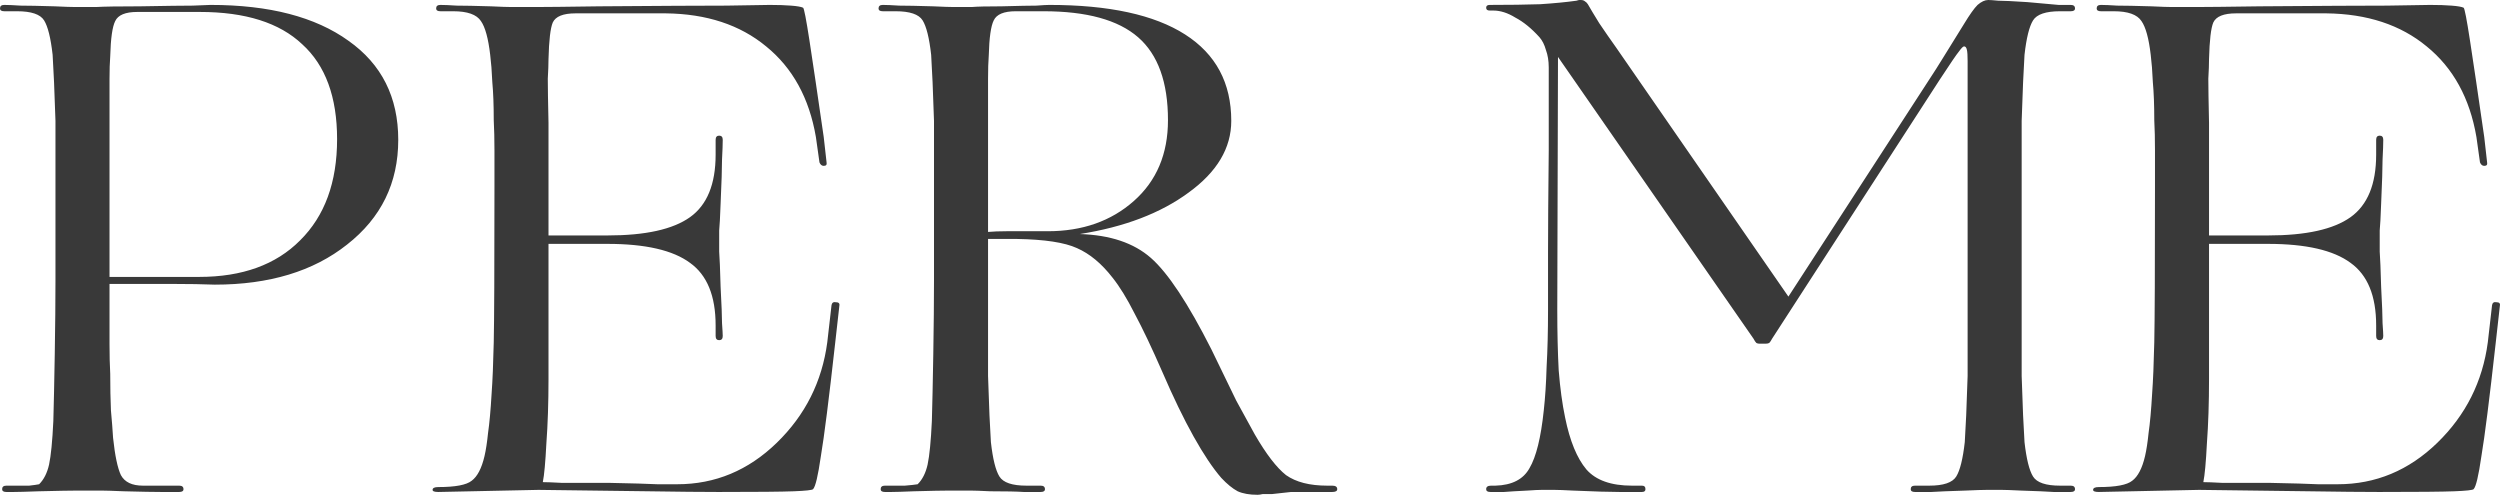 <?xml version="1.0" encoding="UTF-8"?> <svg xmlns="http://www.w3.org/2000/svg" viewBox="0 0 1439.998 285" fill="none"><path d="M22.53 282.975C15.156 283.245 10.241 283.38 7.783 283.38C5.598 283.38 4.233 283.38 3.687 283.38C2.048 283.38 1.229 282.84 1.229 281.762C1.229 280.41 2.048 279.737 3.687 279.737C9.967 279.737 14.337 279.737 16.795 279.737C19.253 279.467 21.164 279.197 22.53 278.927C25.26 276.23 27.172 272.45 28.264 267.592C29.356 262.465 30.176 254.097 30.722 242.492C30.995 233.045 31.268 220.227 31.541 204.034C31.814 187.572 31.951 173.403 31.951 161.527V107.685C31.951 99.319 31.951 92.165 31.951 86.229C31.951 80.02 31.951 74.489 31.951 69.631C31.678 60.724 31.405 53.302 31.132 47.365C30.858 41.157 30.585 35.895 30.312 31.577C29.22 21.861 27.581 15.249 25.397 11.74C23.212 8.232 18.024 6.477 9.831 6.477H2.458C0.819 6.477 0 5.937 0 4.858C0 3.508 0.819 2.834 2.458 2.834C4.642 2.834 7.783 2.969 11.879 3.239C15.976 3.239 22.53 3.374 31.541 3.643C37.276 3.913 41.236 4.048 43.42 4.048C45.605 4.048 47.107 4.048 47.926 4.048C48.746 4.048 51.203 4.048 55.3 4.048C59.669 3.778 68.135 3.643 80.697 3.643C95.716 3.374 105.819 3.239 111.009 3.239C116.47 2.969 119.884 2.834 121.25 2.834C155.112 2.834 181.601 9.716 200.718 23.48C219.834 36.974 229.392 56.002 229.392 80.561C229.392 105.391 219.561 125.497 199.899 140.881C180.509 156.264 155.112 163.955 123.708 163.955C116.607 163.687 108.824 163.552 100.359 163.552C92.166 163.552 79.741 163.552 63.083 163.552V178.125C63.083 185.412 63.083 192.159 63.083 198.366C63.083 204.575 63.219 210.241 63.492 215.369C63.492 223.197 63.629 230.212 63.902 236.421C64.448 242.357 64.857 247.62 65.131 252.207C66.223 262.465 67.725 269.617 69.637 273.665C71.821 277.712 76.054 279.737 82.335 279.737H103.227C104.865 279.737 105.684 280.41 105.684 281.762C105.684 282.84 104.865 283.38 103.227 283.38C100.769 283.38 97.355 283.38 92.985 283.38C88.616 283.38 81.379 283.245 71.275 282.975C64.994 282.707 60.625 282.57 58.167 282.57C55.982 282.57 54.48 282.57 53.661 282.57C52.296 282.57 49.428 282.57 45.059 282.57C40.963 282.57 33.453 282.707 22.53 282.975ZM115.106 6.882H79.058C72.231 6.882 67.998 8.636 66.36 12.145C64.721 15.383 63.765 22.131 63.492 32.386C63.219 35.895 63.083 40.213 63.083 45.341C63.083 50.468 63.083 57.891 63.083 67.606V159.503H114.696C139.546 159.503 158.936 152.485 172.863 138.451C187.063 124.418 194.163 104.986 194.163 80.156C194.163 55.866 187.472 37.649 174.092 25.504C160.984 13.09 141.322 6.882 115.106 6.882ZM310.202 282.167L252.445 283.38C250.26 283.38 249.169 282.975 249.169 282.167C249.169 281.087 250.26 280.547 252.445 280.547C262.277 280.547 268.692 279.332 271.697 276.902C274.975 274.475 277.432 269.752 279.072 262.735C279.89 259.225 280.572 254.772 281.12 249.375C281.94 243.707 282.62 236.151 283.167 226.704C283.715 219.148 284.125 209.297 284.397 197.152C284.667 184.737 284.807 154.913 284.807 107.685C284.807 99.857 284.807 92.842 284.807 86.633C284.807 80.156 284.667 74.353 284.397 69.226C284.397 60.589 284.125 53.302 283.577 47.365C283.305 41.157 282.895 35.895 282.35 31.577C281.257 22.131 279.48 15.653 277.025 12.145C274.565 8.366 269.24 6.477 261.047 6.477H253.675C252.035 6.477 251.217 5.937 251.217 4.858C251.217 3.508 252.035 2.834 253.675 2.834C255.86 2.834 259 2.969 263.095 3.239C267.192 3.239 273.747 3.374 282.757 3.643C288.492 3.913 292.452 4.048 294.637 4.048C296.822 4.048 298.325 4.048 299.142 4.048C299.962 4.048 303.102 4.048 308.565 4.048C314.3 4.048 326.452 3.913 345.022 3.643C380.249 3.374 404.689 3.239 418.344 3.239C431.999 2.969 440.327 2.834 443.332 2.834C448.247 2.834 452.344 2.969 455.619 3.239C459.169 3.508 461.492 3.913 462.584 4.453C463.132 4.723 464.362 11.065 466.272 23.48C468.182 35.895 470.914 54.383 474.464 78.942L476.102 93.516C476.374 94.866 475.829 95.54 474.464 95.54C473.372 95.54 472.554 94.866 472.007 93.516L469.957 78.942C466.134 56.54 456.577 39.133 441.284 26.719C426.264 14.304 407.012 7.962 383.527 7.692H331.505C324.402 7.692 320.035 9.446 318.395 12.955C317.03 16.193 316.21 23.21 315.937 34.006C315.937 36.974 315.8 40.753 315.527 45.341C315.527 49.93 315.665 58.431 315.937 70.845C315.937 79.482 315.937 86.498 315.937 91.896C315.937 97.295 315.937 102.557 315.937 107.685V135.618H349.937C371.784 135.618 387.622 132.11 397.454 125.092C407.284 118.074 412.202 106.065 412.202 89.062V80.561C412.202 78.942 412.882 78.132 414.249 78.132C415.614 78.132 416.297 78.942 416.297 80.561C416.297 82.99 416.159 86.769 415.887 91.896C415.887 96.754 415.614 105.256 415.067 117.4C414.794 124.957 414.522 130.086 414.249 132.784C414.249 135.482 414.249 137.237 414.249 138.047C414.249 139.126 414.249 141.421 414.249 144.929C414.522 148.436 414.794 155.186 415.067 165.171C415.614 175.427 415.887 182.442 415.887 186.221C416.159 190 416.297 192.43 416.297 193.508C416.297 195.128 415.614 195.936 414.249 195.936C412.882 195.936 412.202 195.128 412.202 193.508V187.436C412.202 170.434 407.284 158.424 397.454 151.406C387.622 144.119 371.784 140.475 349.937 140.475H315.937V218.202C315.937 231.967 315.527 244.381 314.71 255.447C314.162 266.242 313.48 273.665 312.662 277.712C314.847 277.712 318.395 277.847 323.312 278.117C328.227 278.117 337.24 278.117 350.347 278.117C364.002 278.387 373.422 278.657 378.609 278.927C384.074 278.927 387.894 278.927 390.079 278.927C411.927 278.927 431.042 270.965 447.427 255.042C463.814 239.118 473.507 219.822 476.512 197.152L478.969 175.695C479.242 174.346 480.062 173.808 481.427 174.076C483.064 174.076 483.747 174.751 483.474 176.1L481.017 197.961C477.469 229.807 474.737 251.4 472.824 262.735C471.187 274.07 469.684 280.41 468.319 281.762C467.772 282.302 464.087 282.707 457.259 282.975C450.432 283.245 435.957 283.38 413.839 283.38C404.282 283.38 390.762 283.245 373.287 282.975C356.082 282.707 335.052 282.435 310.202 282.167ZM526.514 282.975C519.962 283.245 515.592 283.38 513.407 283.38C511.497 283.38 510.267 283.38 509.722 283.38C508.082 283.38 507.262 282.84 507.262 281.762C507.262 280.41 508.082 279.737 509.722 279.737C514.089 279.737 517.914 279.737 521.189 279.737C524.467 279.467 526.924 279.197 528.562 278.927C531.294 276.23 533.207 272.45 534.299 267.592C535.389 262.465 536.209 254.097 536.754 242.492C537.027 233.045 537.304 220.227 537.574 204.034C537.847 187.572 537.984 173.403 537.984 161.527V107.685C537.984 99.319 537.984 92.165 537.984 86.229C537.984 80.02 537.984 74.489 537.984 69.631C537.712 60.724 537.439 53.302 537.167 47.365C536.892 41.157 536.617 35.895 536.347 31.577C535.254 21.861 533.617 15.249 531.429 11.74C529.247 8.232 524.057 6.477 515.864 6.477H508.492C506.852 6.477 506.034 5.937 506.034 4.858C506.034 3.508 506.852 2.834 508.492 2.834C510.677 2.834 513.817 2.969 517.914 3.239C522.009 3.239 528.562 3.374 537.574 3.643C543.309 3.913 547.269 4.048 549.454 4.048C551.639 4.048 553.142 4.048 553.959 4.048C555.052 4.048 556.964 4.048 559.694 4.048C562.699 3.778 568.434 3.643 576.899 3.643C586.729 3.374 593.422 3.239 596.972 3.239C600.519 2.969 602.979 2.834 604.344 2.834C638.752 2.834 664.832 8.501 682.584 19.837C700.334 31.172 709.209 47.77 709.209 69.631C709.209 85.283 701.017 99.047 684.632 110.923C668.519 122.799 647.627 130.76 621.959 134.809C639.434 135.348 653.092 139.935 662.922 148.572C672.752 157.21 684.359 174.751 697.739 201.199C703.474 213.076 708.254 222.925 712.077 230.753C716.174 238.308 719.722 244.787 722.727 250.185C729.282 261.52 735.287 269.347 740.751 273.665C746.484 277.712 754.404 279.737 764.509 279.737H767.376C769.286 279.737 770.244 280.41 770.244 281.762C770.244 282.84 769.286 283.38 767.376 283.38H752.629C749.624 283.38 746.621 283.38 743.616 283.38C740.889 283.65 737.202 284.055 732.559 284.595C730.099 284.595 728.324 284.595 727.232 284.595C726.142 284.865 725.184 285 724.367 285C719.722 285 715.899 284.327 712.897 282.975C709.892 281.357 706.752 278.792 703.474 275.285C698.559 269.617 693.234 261.655 687.499 251.4C681.764 241.143 675.757 228.728 669.474 214.155C663.467 200.39 658.142 189.191 653.499 180.554C649.132 171.916 644.897 165.035 640.802 159.908C634.519 151.812 627.692 146.144 620.319 142.905C613.219 139.667 601.749 137.912 585.912 137.642H569.117V178.53C569.117 186.896 569.117 194.182 569.117 200.39C569.117 206.327 569.117 211.725 569.117 216.583C569.389 225.49 569.664 233.045 569.937 239.254C570.209 245.19 570.482 250.32 570.754 254.637C571.847 264.352 573.484 270.965 575.669 274.475C577.857 277.982 583.044 279.737 591.237 279.737H599.429C601.067 279.737 601.887 280.41 601.887 281.762C601.887 282.84 601.067 283.38 599.429 283.38C596.972 283.38 593.694 283.38 589.599 283.38C585.774 283.11 579.357 282.975 570.344 282.975C564.882 282.707 561.062 282.57 558.877 282.57C556.964 282.57 555.599 282.57 554.779 282.57C553.414 282.57 550.819 282.57 546.997 282.57C543.172 282.57 536.347 282.707 526.514 282.975ZM569.527 31.981C569.254 35.49 569.117 39.943 569.117 45.341C569.117 50.468 569.117 57.891 569.117 67.606V133.593C572.119 133.325 575.669 133.188 579.767 133.188C584.134 133.188 592.054 133.188 603.524 133.188C623.459 133.188 639.982 127.386 653.089 115.781C666.199 104.177 672.752 88.657 672.752 69.226C672.752 47.365 667.017 31.442 655.547 21.456C644.077 11.47 625.917 6.477 601.067 6.477H585.092C578.267 6.477 574.032 8.232 572.392 11.74C570.754 14.979 569.799 21.726 569.527 31.981ZM879.786 282.57C874.051 282.84 869.546 283.11 866.269 283.38C863.266 283.38 860.671 283.38 858.486 283.38C856.846 283.38 856.026 282.84 856.026 281.762C856.026 280.41 856.984 279.737 858.894 279.737H861.354C870.911 279.467 877.466 276.092 881.016 269.617C884.839 263.14 887.569 252.072 889.209 236.421C890.026 229.133 890.574 220.767 890.846 211.32C891.391 201.605 891.664 190.675 891.664 178.53C891.664 169.083 891.664 157.883 891.664 144.929C891.664 131.974 891.801 112.543 892.074 86.633C892.074 70.44 892.074 59.374 892.074 53.437C892.074 47.229 892.074 42.372 892.074 38.864C892.074 35.085 891.529 31.712 890.436 28.743C889.616 25.774 888.389 23.345 886.749 21.456C882.109 16.328 877.466 12.55 872.824 10.121C868.454 7.422 864.221 6.072 860.124 6.072H858.076C856.711 6.072 856.026 5.533 856.026 4.453C856.026 3.374 856.711 2.834 858.076 2.834C869.274 2.834 878.966 2.699 887.159 2.429C895.351 1.889 902.316 1.214 908.051 0.405C908.869 0.135 909.416 0 909.689 0C909.964 0 910.236 0 910.509 0C911.601 0 912.421 0.27 912.966 0.81C913.514 1.079 914.059 1.619 914.604 2.429C915.969 4.858 918.156 8.501 921.159 13.359C924.436 18.217 927.711 22.94 930.989 27.528L1030.119 170.838L1112.863 43.317C1113.958 41.697 1116.006 38.459 1119.008 33.601C1122.013 28.743 1126.108 22.131 1131.298 13.764C1134.573 8.366 1137.168 4.723 1139.081 2.834C1141.266 0.945 1143.313 0 1145.223 0C1146.318 0 1148.228 0.135 1150.961 0.405C1153.963 0.405 1159.561 0.675 1167.753 1.214C1176.493 2.024 1182.501 2.564 1185.778 2.834C1189.056 2.834 1191.378 2.834 1192.741 2.834C1194.378 2.834 1195.198 3.508 1195.198 4.858C1195.198 5.937 1194.378 6.477 1192.741 6.477H1186.596C1178.403 6.477 1173.216 8.232 1171.031 11.74C1168.848 15.249 1167.211 21.861 1166.116 31.577C1165.843 35.895 1165.571 41.157 1165.296 47.365C1165.023 53.302 1164.751 60.724 1164.478 69.631C1164.478 74.489 1164.478 80.02 1164.478 86.229C1164.478 92.165 1164.478 99.319 1164.478 107.685V178.53C1164.478 186.896 1164.478 194.182 1164.478 200.39C1164.478 206.327 1164.478 211.725 1164.478 216.583C1164.751 225.49 1165.023 233.045 1165.296 239.254C1165.571 245.19 1165.843 250.32 1166.116 254.637C1167.211 264.352 1168.848 270.965 1171.031 274.475C1173.216 277.982 1178.403 279.737 1186.596 279.737H1192.741C1194.378 279.737 1195.198 280.41 1195.198 281.762C1195.198 282.84 1194.378 283.38 1192.741 283.38C1190.283 283.38 1187.006 283.38 1182.911 283.38C1179.088 283.11 1172.806 282.84 1164.068 282.57C1158.606 282.302 1154.921 282.167 1153.008 282.167C1151.096 282.167 1149.731 282.167 1148.911 282.167C1148.093 282.167 1146.591 282.167 1144.406 282.167C1142.221 282.167 1138.126 282.302 1132.116 282.57C1123.103 282.84 1116.551 283.11 1112.453 283.38C1108.358 283.38 1105.219 283.38 1103.034 283.38C1101.394 283.38 1100.576 282.84 1100.576 281.762C1100.576 280.41 1101.394 279.737 1103.034 279.737H1111.226C1119.418 279.737 1124.608 277.982 1126.791 274.475C1128.976 270.965 1130.613 264.352 1131.708 254.637C1131.981 250.32 1132.253 245.19 1132.526 239.254C1132.801 233.045 1133.073 225.49 1133.346 216.583C1133.346 211.725 1133.346 206.327 1133.346 200.39C1133.346 194.182 1133.346 186.896 1133.346 178.53V35.22C1133.346 31.981 1133.211 29.822 1132.936 28.743C1132.663 27.393 1132.116 26.719 1131.298 26.719C1130.751 26.719 1129.796 27.663 1128.431 29.552C1127.066 31.172 1123.378 36.57 1117.371 45.746L1020.699 195.127C1020.154 196.206 1019.606 197.016 1019.059 197.557C1018.514 197.825 1017.831 197.961 1017.011 197.961H1013.324C1012.781 197.961 1012.234 197.825 1011.686 197.557C1011.141 197.016 1010.594 196.206 1010.049 195.127L897.401 32.791L896.991 178.53C896.991 191.484 897.264 203.088 897.809 213.344C898.629 223.601 899.856 232.641 901.496 240.468C904.229 253.962 908.326 263.947 913.786 270.427C919.246 276.635 927.986 279.737 940.001 279.737H945.736C947.101 279.737 947.784 280.41 947.784 281.762C947.784 282.84 947.101 283.38 945.736 283.38C943.006 283.38 938.771 283.38 933.039 283.38C927.576 283.38 918.566 283.11 906.001 282.57C900.814 282.302 897.264 282.167 895.351 282.167C893.714 282.167 892.484 282.167 891.664 282.167C890.846 282.167 889.616 282.167 887.979 282.167C886.339 282.167 883.609 282.302 879.786 282.57ZM1266.668 282.167L1208.908 283.38C1206.726 283.38 1205.631 282.975 1205.631 282.167C1205.631 281.087 1206.726 280.547 1208.908 280.547C1218.741 280.547 1225.158 279.332 1228.161 276.902C1231.438 274.475 1233.898 269.752 1235.536 262.735C1236.353 259.225 1237.038 254.772 1237.583 249.375C1238.403 243.707 1239.086 236.151 1239.631 226.704C1240.178 219.148 1240.588 209.297 1240.861 197.152C1241.133 184.737 1241.268 154.913 1241.268 107.685C1241.268 99.857 1241.268 92.842 1241.268 86.633C1241.268 80.156 1241.133 74.353 1240.861 69.226C1240.861 60.589 1240.588 53.302 1240.041 47.365C1239.768 41.157 1239.358 35.895 1238.813 31.577C1237.721 22.131 1235.946 15.653 1233.486 12.145C1231.028 8.366 1225.706 6.477 1217.511 6.477H1210.138C1208.498 6.477 1207.681 5.937 1207.681 4.858C1207.681 3.508 1208.498 2.834 1210.138 2.834C1212.323 2.834 1215.463 2.969 1219.561 3.239C1223.656 3.239 1230.211 3.374 1239.221 3.643C1244.956 3.913 1248.918 4.048 1251.101 4.048C1253.286 4.048 1254.788 4.048 1255.606 4.048C1256.426 4.048 1259.568 4.048 1265.028 4.048C1270.763 4.048 1282.916 3.913 1301.488 3.643C1336.718 3.374 1361.158 3.239 1374.813 3.239C1388.468 2.969 1396.798 2.834 1399.793 2.834C1404.706 2.834 1408.806 2.969 1412.086 3.239C1415.633 3.508 1417.961 3.913 1419.053 4.453C1419.593 4.723 1420.828 11.065 1422.731 23.48C1424.646 35.895 1427.373 54.383 1430.921 78.942L1432.566 93.516C1432.836 94.866 1432.296 95.54 1430.921 95.54C1429.841 95.54 1429.018 94.866 1428.466 93.516L1426.421 78.942C1422.603 56.54 1413.036 39.133 1397.751 26.719C1382.733 14.304 1363.473 7.962 1339.996 7.692H1287.963C1280.868 7.692 1276.498 9.446 1274.861 12.955C1273.496 16.193 1272.676 23.21 1272.401 34.006C1272.401 36.974 1272.266 40.753 1271.991 45.341C1271.991 49.93 1272.128 58.431 1272.401 70.845C1272.401 79.482 1272.401 86.498 1272.401 91.896C1272.401 97.295 1272.401 102.557 1272.401 107.685V135.618H1306.401C1328.243 135.618 1344.083 132.11 1353.921 125.092C1363.743 118.074 1368.666 106.065 1368.666 89.062V80.561C1368.666 78.942 1369.348 78.132 1370.711 78.132C1372.073 78.132 1372.756 78.942 1372.756 80.561C1372.756 82.99 1372.626 86.769 1372.356 91.896C1372.356 96.754 1372.073 105.256 1371.533 117.4C1371.263 124.957 1370.981 130.086 1370.711 132.784C1370.711 135.482 1370.711 137.237 1370.711 138.047C1370.711 139.126 1370.711 141.421 1370.711 144.929C1370.981 148.436 1371.263 155.186 1371.533 165.171C1372.073 175.427 1372.356 182.442 1372.356 186.221C1372.626 190 1372.756 192.43 1372.756 193.508C1372.756 195.128 1372.073 195.936 1370.711 195.936C1369.348 195.936 1368.666 195.128 1368.666 193.508V187.436C1368.666 170.434 1363.743 158.424 1353.921 151.406C1344.083 144.119 1328.243 140.475 1306.401 140.475H1272.401V218.202C1272.401 231.967 1271.991 244.381 1271.173 255.447C1270.628 266.242 1269.943 273.665 1269.123 277.712C1271.311 277.712 1274.861 277.847 1279.776 278.117C1284.691 278.117 1293.696 278.117 1306.811 278.117C1320.466 278.387 1329.891 278.657 1335.071 278.927C1340.536 278.927 1344.368 278.927 1346.541 278.927C1368.398 278.927 1387.503 270.965 1403.896 255.042C1420.276 239.118 1429.971 219.822 1432.978 197.152L1435.433 175.695C1435.703 174.346 1436.526 173.808 1437.891 174.076C1439.536 174.076 1440.216 174.751 1439.933 176.1L1437.478 197.961C1433.931 229.807 1431.203 251.4 1429.288 262.735C1427.656 274.07 1426.151 280.41 1424.788 281.762C1424.236 282.302 1420.546 282.707 1413.718 282.975C1406.891 283.245 1392.426 283.38 1370.301 283.38C1360.748 283.38 1347.233 283.245 1329.748 282.975C1312.546 282.707 1291.523 282.435 1266.668 282.167Z" fill="#393939"></path></svg> 